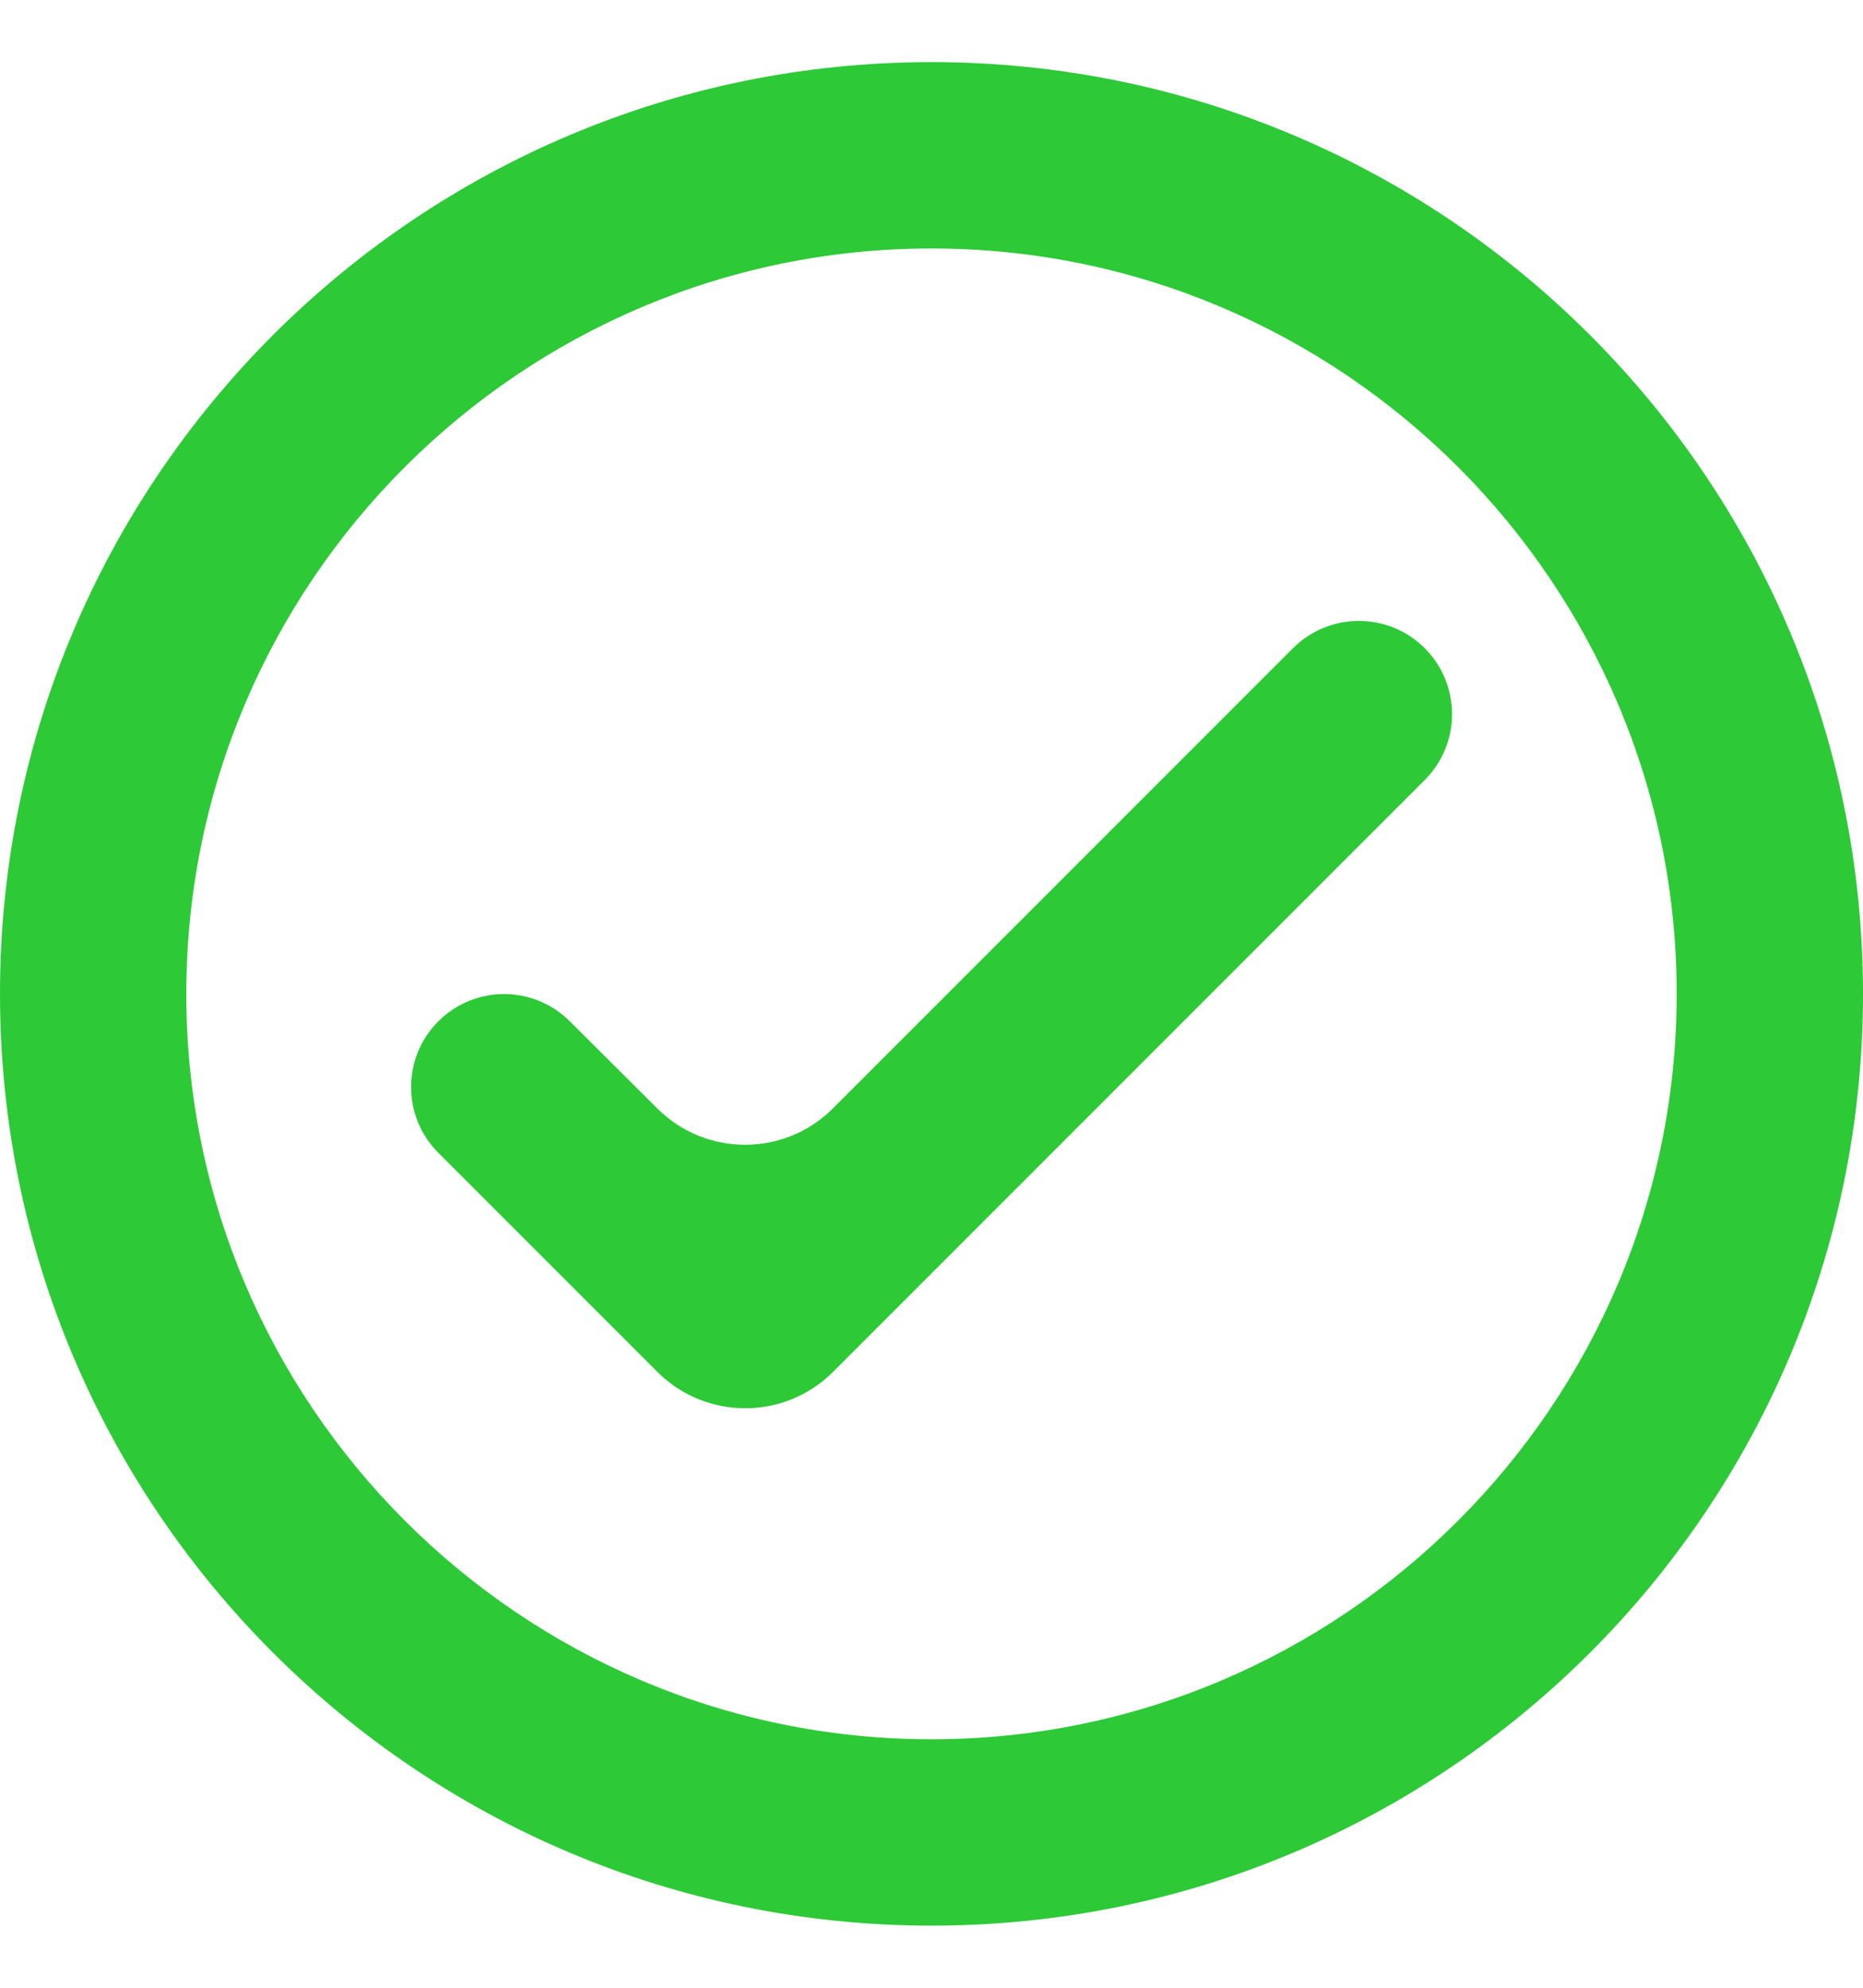 <svg width="15" height="16" viewBox="0 0 15 16" fill="none" xmlns="http://www.w3.org/2000/svg">
<path d="M7.5 0.5C3.36 0.5 0 3.86 0 8C0 12.14 3.36 15.5 7.5 15.5C11.64 15.5 15 12.14 15 8C15 3.86 11.64 0.5 7.5 0.5ZM7.5 14C4.192 14 1.5 11.307 1.5 8C1.5 4.692 4.192 2 7.5 2C10.807 2 13.5 4.692 13.5 8C13.5 11.307 10.807 14 7.5 14ZM11.473 5.219C11.18 4.925 10.704 4.924 10.41 5.218L6.706 8.922C6.316 9.312 5.684 9.312 5.293 8.923L4.587 8.22C4.294 7.928 3.821 7.929 3.529 8.221C3.237 8.513 3.237 8.987 3.529 9.279L5.293 11.043C5.683 11.433 6.317 11.433 6.707 11.043L11.471 6.279C11.764 5.986 11.764 5.513 11.473 5.219Z" fill="#2DC937"/>
</svg>

